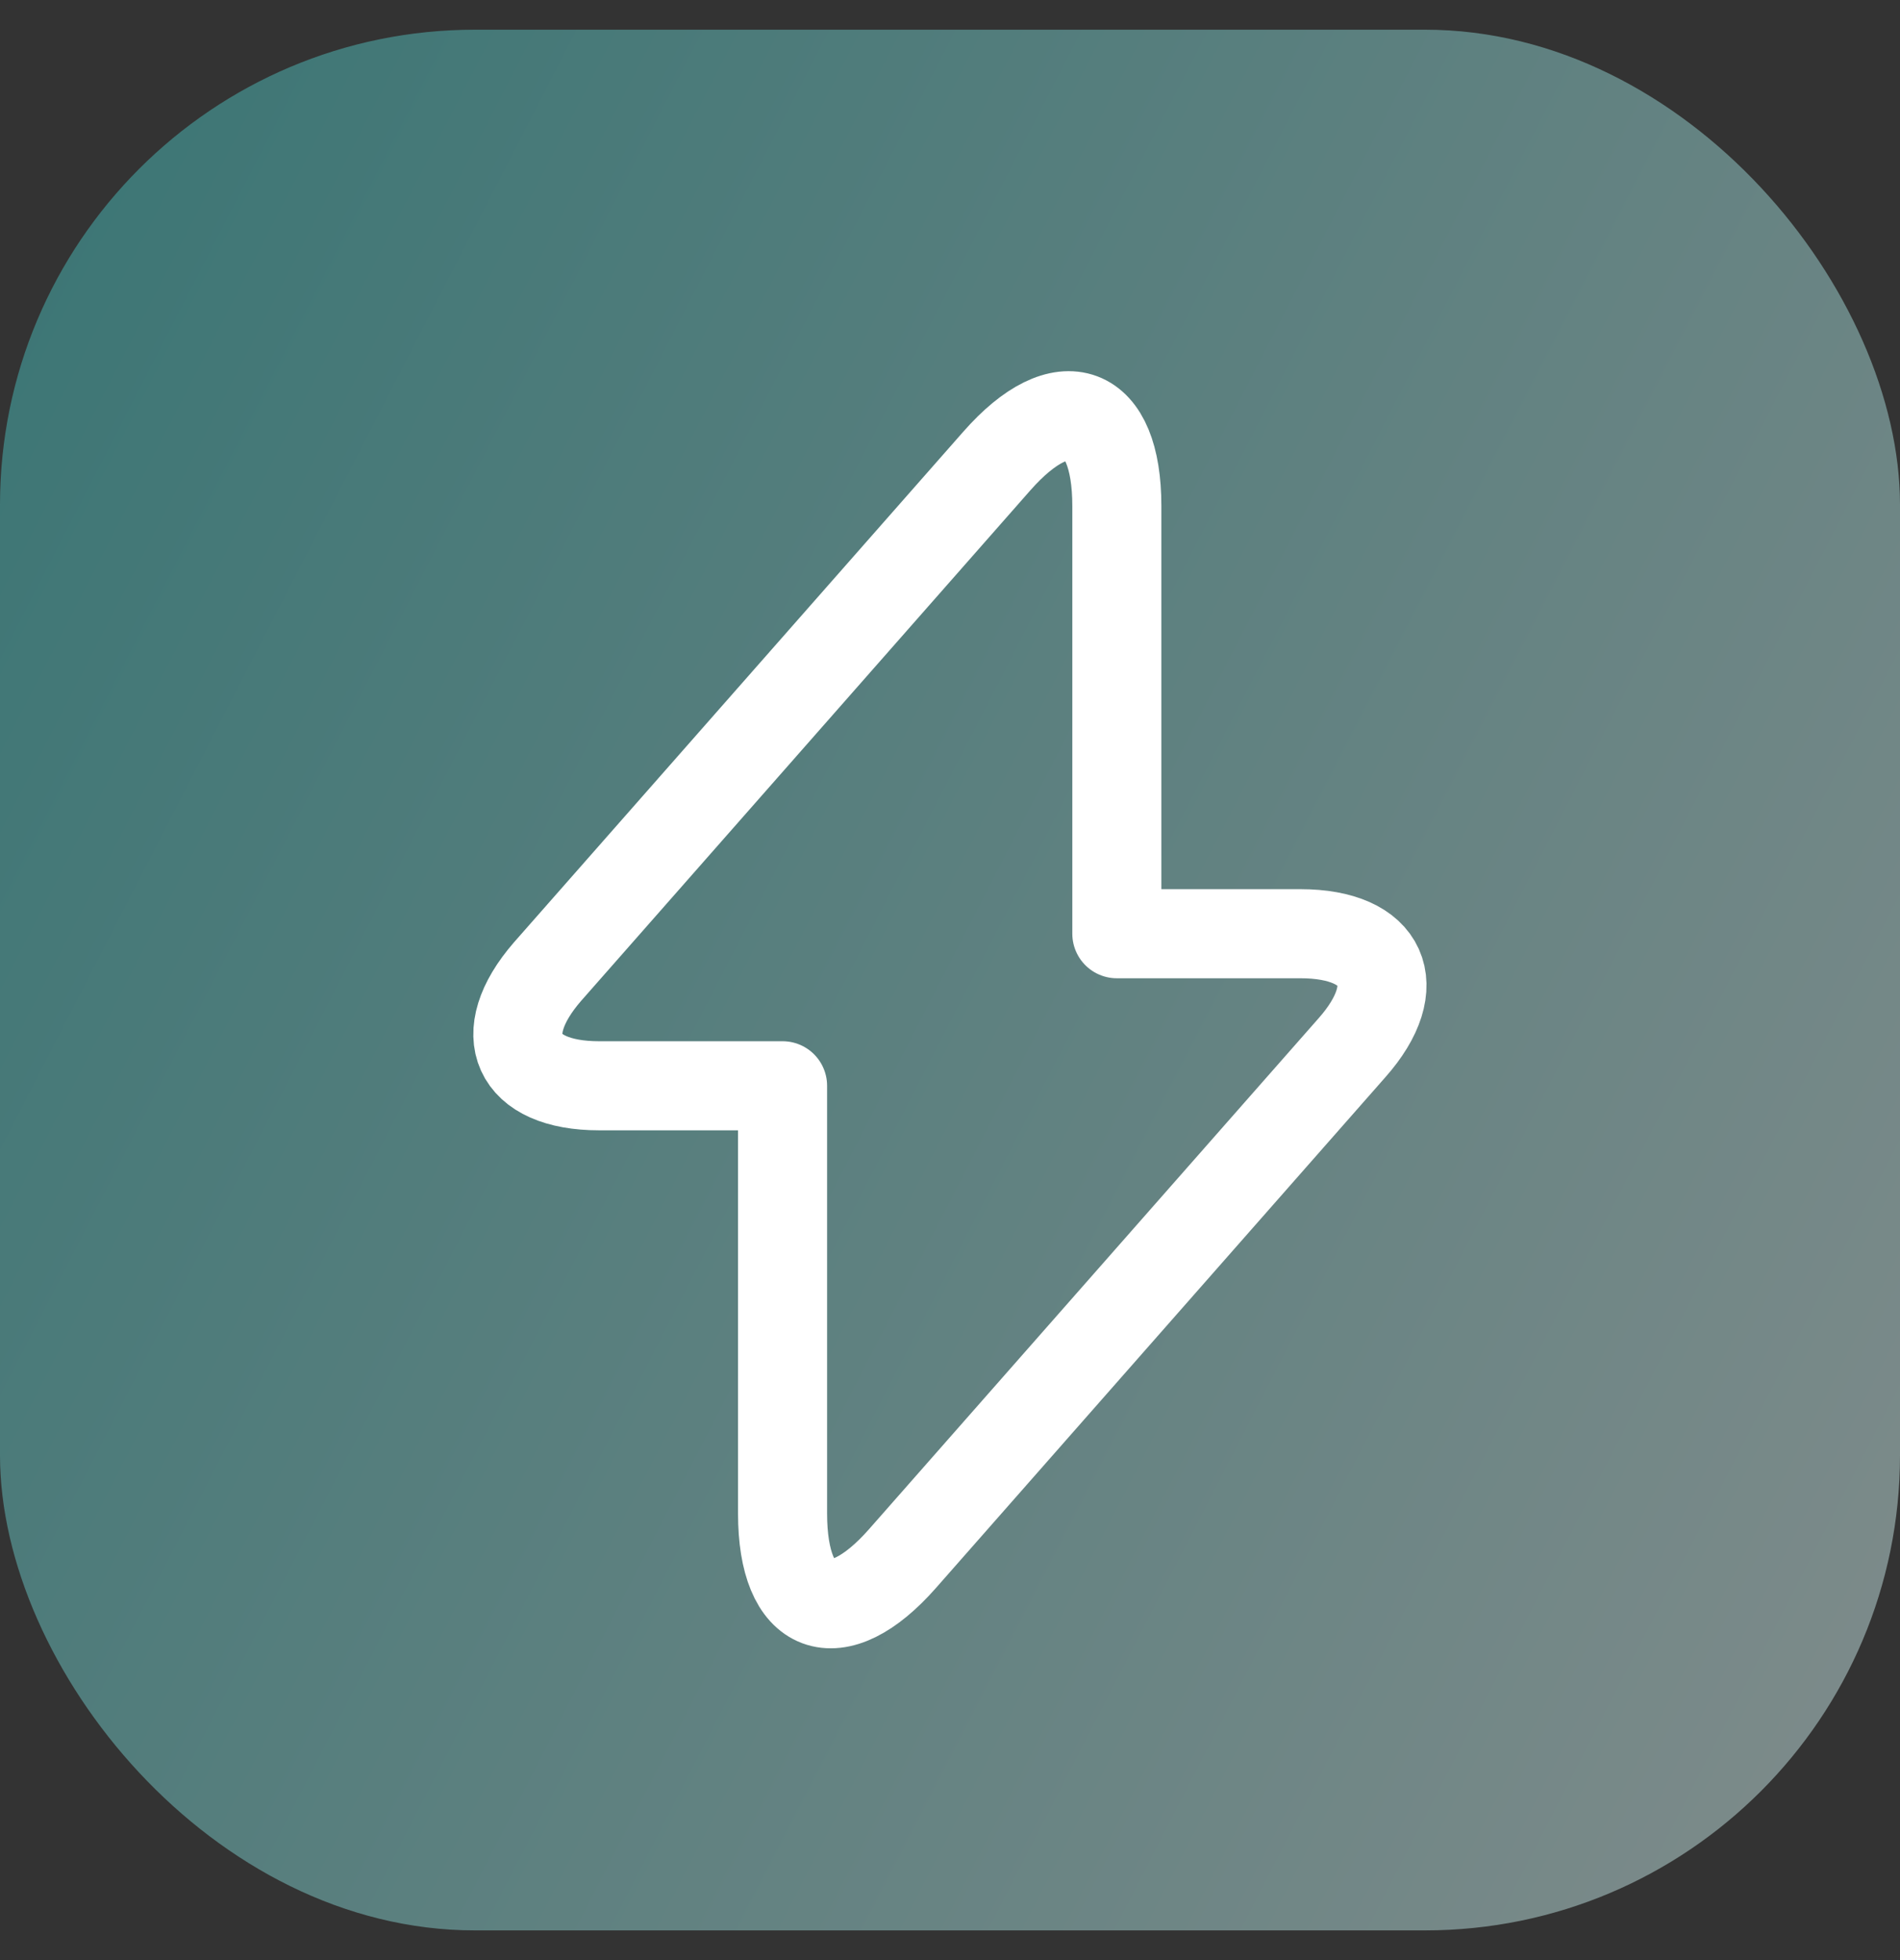 <?xml version="1.0" encoding="UTF-8"?> <svg xmlns="http://www.w3.org/2000/svg" width="32" height="33" viewBox="0 0 32 33" fill="none"><rect x="0" y="0" width="32" height="33" fill="#333333" stroke="none"/><rect opacity="0.5" y="0.5" width="32" height="32" rx="8" fill="url(#paint0_linear_267_5871)"></rect><path d="M10.09 18.28H13.18V25.48C13.18 27.16 14.09 27.5 15.2 26.24L22.77 17.64C23.7 16.59 23.31 15.72 21.9 15.72H18.81V8.52C18.81 6.84 17.9 6.5 16.79 7.76L9.22 16.36C8.3 17.42 8.69 18.28 10.09 18.28Z" stroke="white" stroke-width="1.5" stroke-miterlimit="10" stroke-linecap="round" stroke-linejoin="round"></path><defs><linearGradient id="paint0_linear_267_5871" x1="-0.921" y1="0.5" x2="39.434" y2="21.281" gradientUnits="userSpaceOnUse"><stop stop-color="#3EB7B5"></stop><stop offset="1" stop-color="#D3E7E6"></stop></linearGradient></defs></svg> 